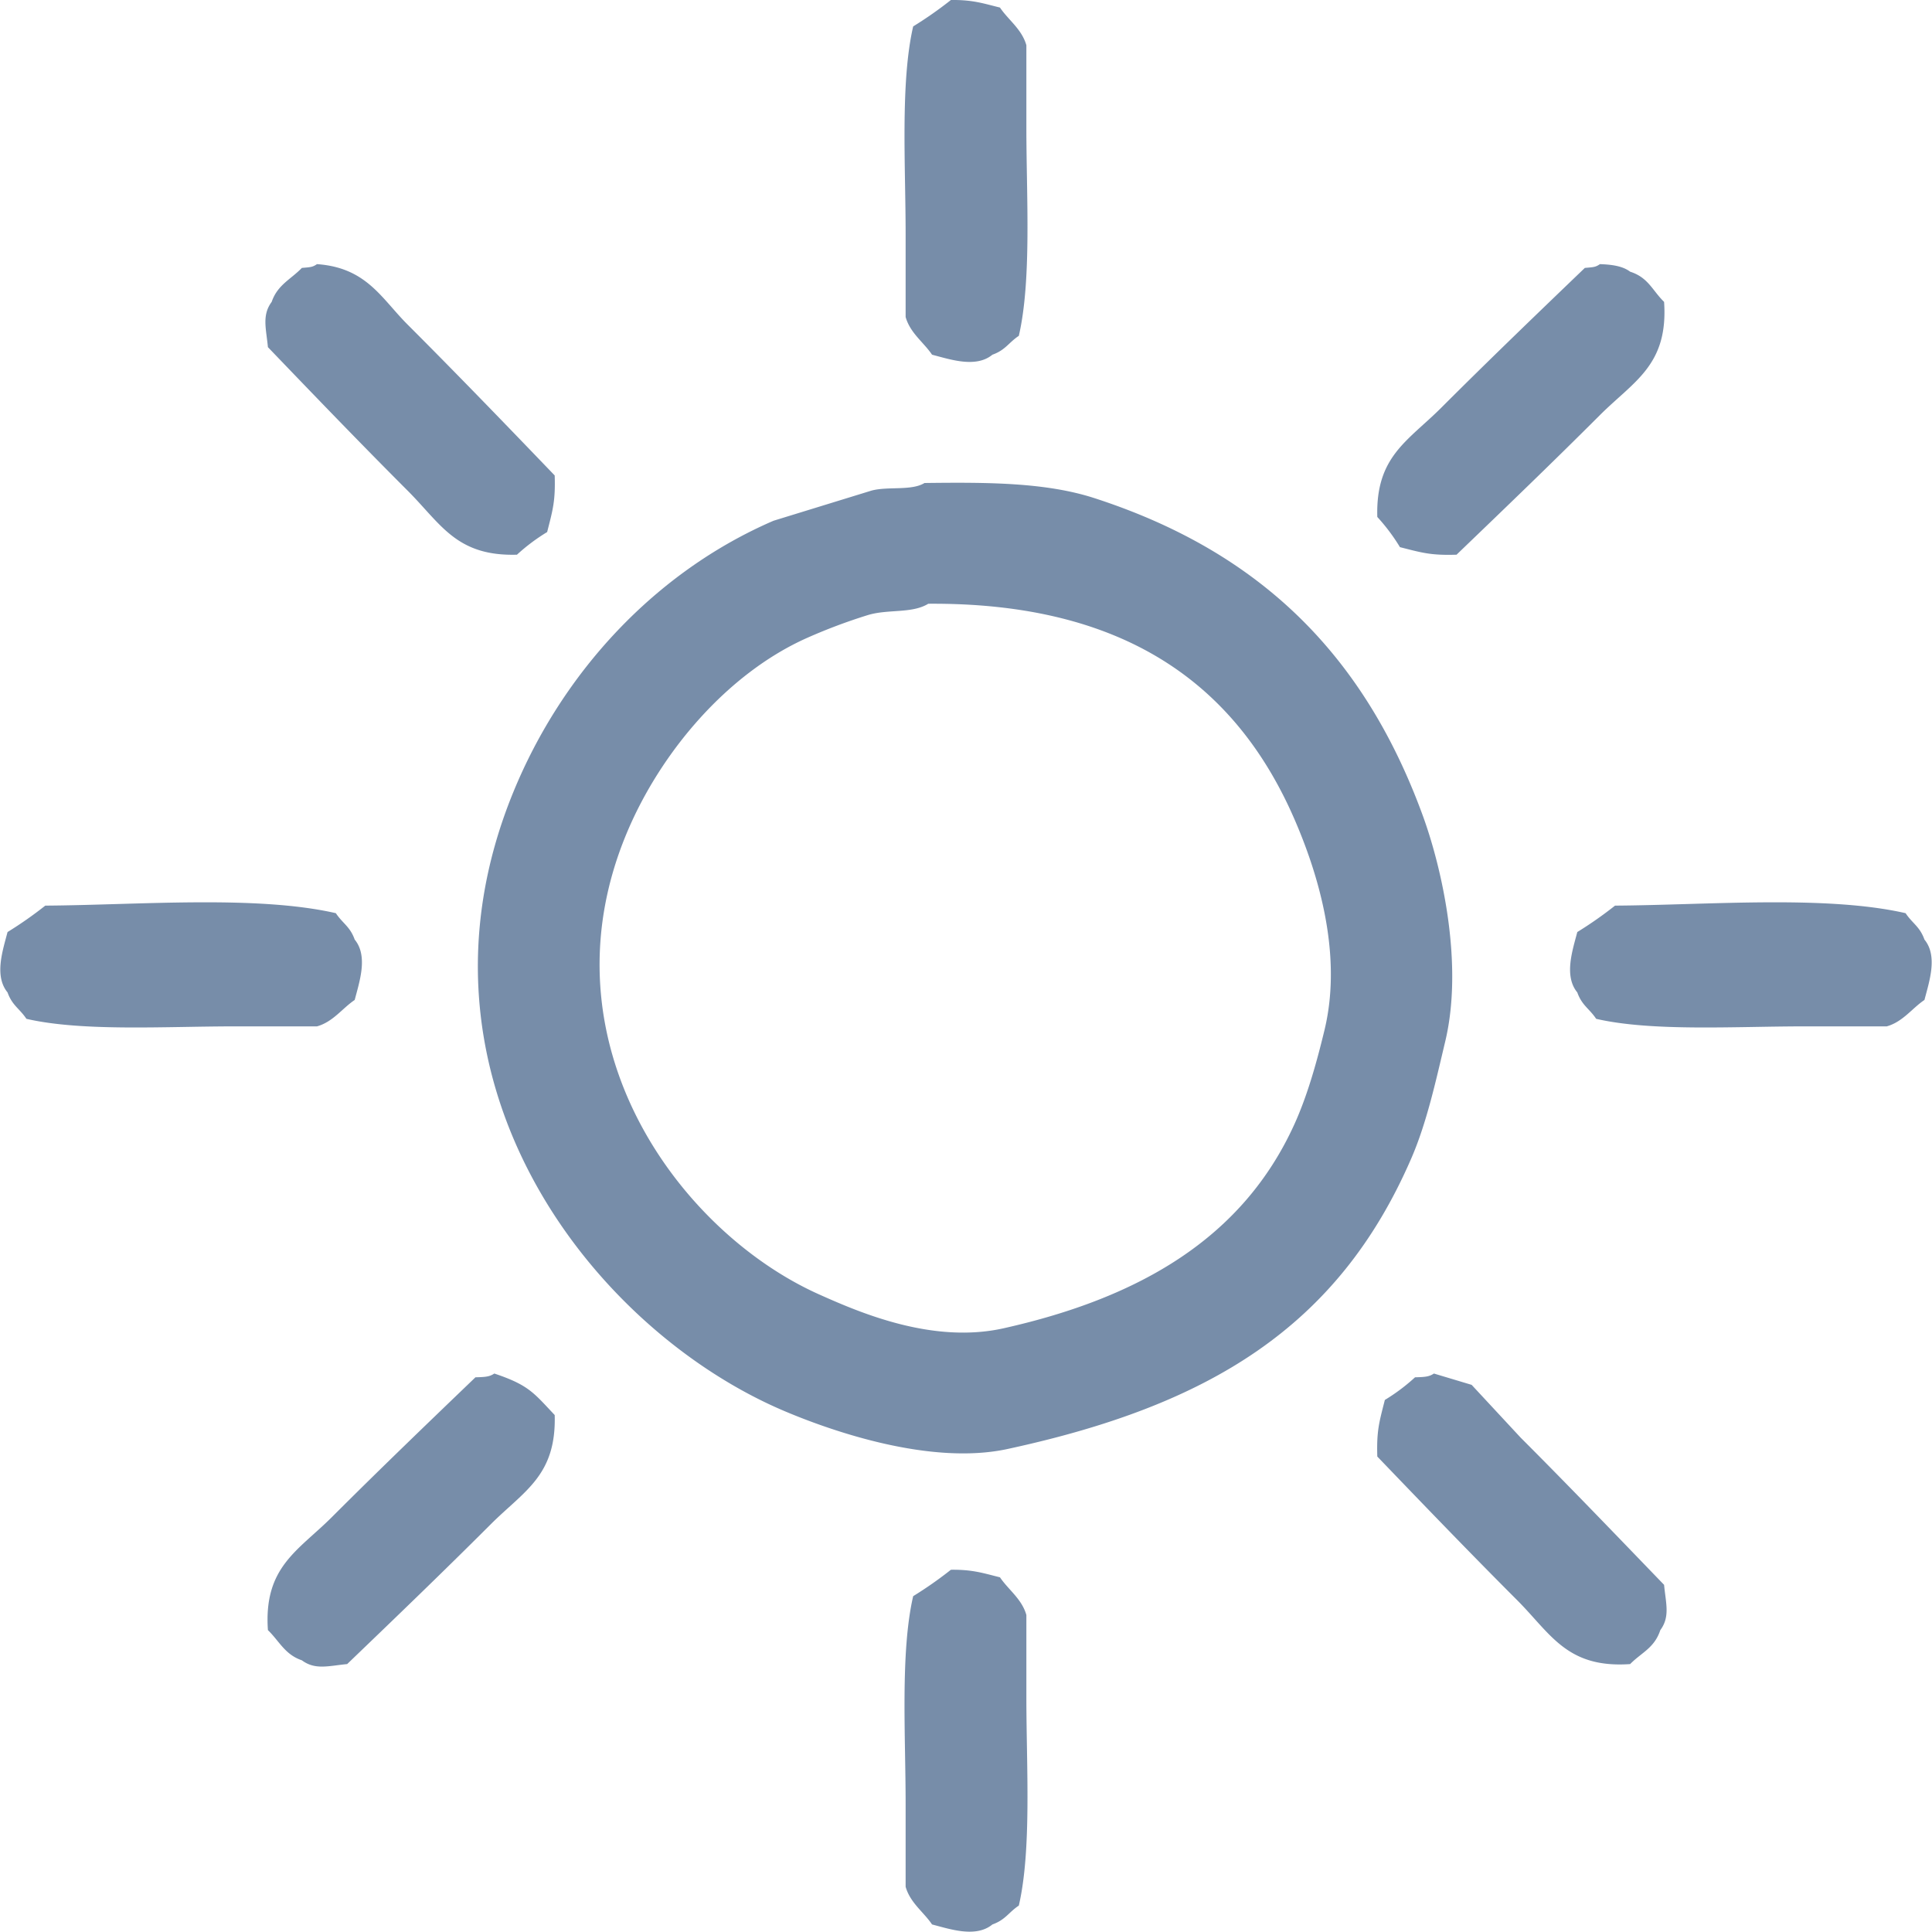 <svg xmlns="http://www.w3.org/2000/svg" width="512" height="512" viewBox="0 0 512 512">
  <defs>
    <style>
      .cls-1 {
        fill: #778da9;
        fill-rule: evenodd;
      }
    </style>
  </defs>
  <path id="Color_Fill_1" data-name="Color Fill 1" class="cls-1" d="M252,0c5.9-.077,8.791.978,13,2,2.2,3.281,5.81,5.737,7,10V34c0,18.021,1.426,40.172-2,55-2.718,1.807-3.544,3.777-7,5-4.377,3.6-11.183,1.249-16,0-2.2-3.281-5.81-5.737-7-10V62c0-18.021-1.426-40.172,2-55A104.146,104.146,0,0,0,252,0ZM84,70c13.13,0.917,17.066,9.066,24,16,13.213,13.213,26.038,26.506,39,40,0.211,6.8-.487,9.06-2,15a50.613,50.613,0,0,0-8,6c-16.051.461-20.088-8.085-29-17-12.545-12.548-24.692-25.183-37-38-0.454-4.866-1.643-8.44,1-12,1.531-4.517,5.08-5.971,8-9C82.328,70.8,82.826,70.807,84,70Zm340,0c3.3,0.111,6.078.54,8,2,4.83,1.546,5.864,4.941,9,8,1.159,16.776-8.027,21.027-17,30-12.547,12.547-25.185,24.691-38,37-6.8.211-9.06-.487-15-2a50.613,50.613,0,0,0-6-8c-0.461-16.051,8.085-20.088,17-29,12.548-12.545,25.183-24.692,38-37C422.328,70.8,422.826,70.807,424,70ZM245,128c16.567-.2,32.079-0.182,45,4,43.778,14.171,71.4,41.4,87,84,5.238,14.3,10.853,39.683,6,60-2.5,10.484-4.888,21.52-9,31-19.432,44.8-53.663,65.474-107,77-20.469,4.423-46.68-4.793-59-10-51.15-21.616-103.043-88.074-72-164,13.03-31.869,37.7-58.482,69-72l26-8C235.383,128.85,241.572,130.119,245,128Zm1,32c-4.318,2.655-10.649,1.372-16,3a147.279,147.279,0,0,0-16,6c-21.156,9.374-39.011,30.347-48,52-23.034,55.487,14.188,105.5,51,122,11.013,4.936,30.257,13.2,49,9,36.139-8.1,63.351-23.986,77-54,3.491-7.678,5.947-16.512,8-25,5.027-20.786-2.2-42.666-8-56C327.449,181.26,297.9,159.631,246,160ZM12,240c24.621-.157,55.817-2.834,77,2,1.807,2.718,3.777,3.544,5,7,3.6,4.377,1.249,11.183,0,16-3.281,2.2-5.737,5.81-10,7H62c-18.021,0-40.172,1.426-55-2-1.807-2.718-3.777-3.544-5-7-3.6-4.377-1.249-11.183,0-16A104.176,104.176,0,0,0,12,240Zm416,0c24.621-.157,55.817-2.834,77,2,1.807,2.718,3.777,3.544,5,7,3.6,4.377,1.249,11.183,0,16-3.281,2.2-5.737,5.81-10,7H478c-18.021,0-40.172,1.426-55-2-1.807-2.718-3.777-3.544-5-7-3.6-4.377-1.249-11.183,0-16A104.171,104.171,0,0,0,428,240ZM131,364c9.122,3.052,10.428,5.1,16,11,0.461,16.051-8.085,20.088-17,29-12.548,12.545-25.183,24.692-38,37-4.866.454-8.44,1.643-12-1-4.517-1.531-5.971-5.08-9-8-1.159-16.776,8.027-21.027,17-30,12.547-12.547,25.185-24.691,38-37C128.532,364.926,129.716,364.88,131,364Zm249,0,10,3,13,14c12.876,12.876,25.342,25.878,38,39,0.454,4.866,1.643,8.44-1,12-1.569,4.753-4.94,5.9-8,9-16.776,1.159-21.027-8.027-30-17-12.547-12.547-24.691-25.185-37-38-0.211-6.8.487-9.06,2-15a50.613,50.613,0,0,0,8-6C377.532,364.926,378.716,364.88,380,364ZM252,416c5.9-.077,8.791.978,13,2,2.2,3.281,5.81,5.737,7,10v22c0,18.021,1.426,40.172-2,55-2.718,1.807-3.544,3.777-7,5-4.377,3.6-11.183,1.249-16,0-2.2-3.281-5.81-5.737-7-10V478c0-18.021-1.426-40.172,2-55A104.171,104.171,0,0,0,252,416Z"/>
</svg>
